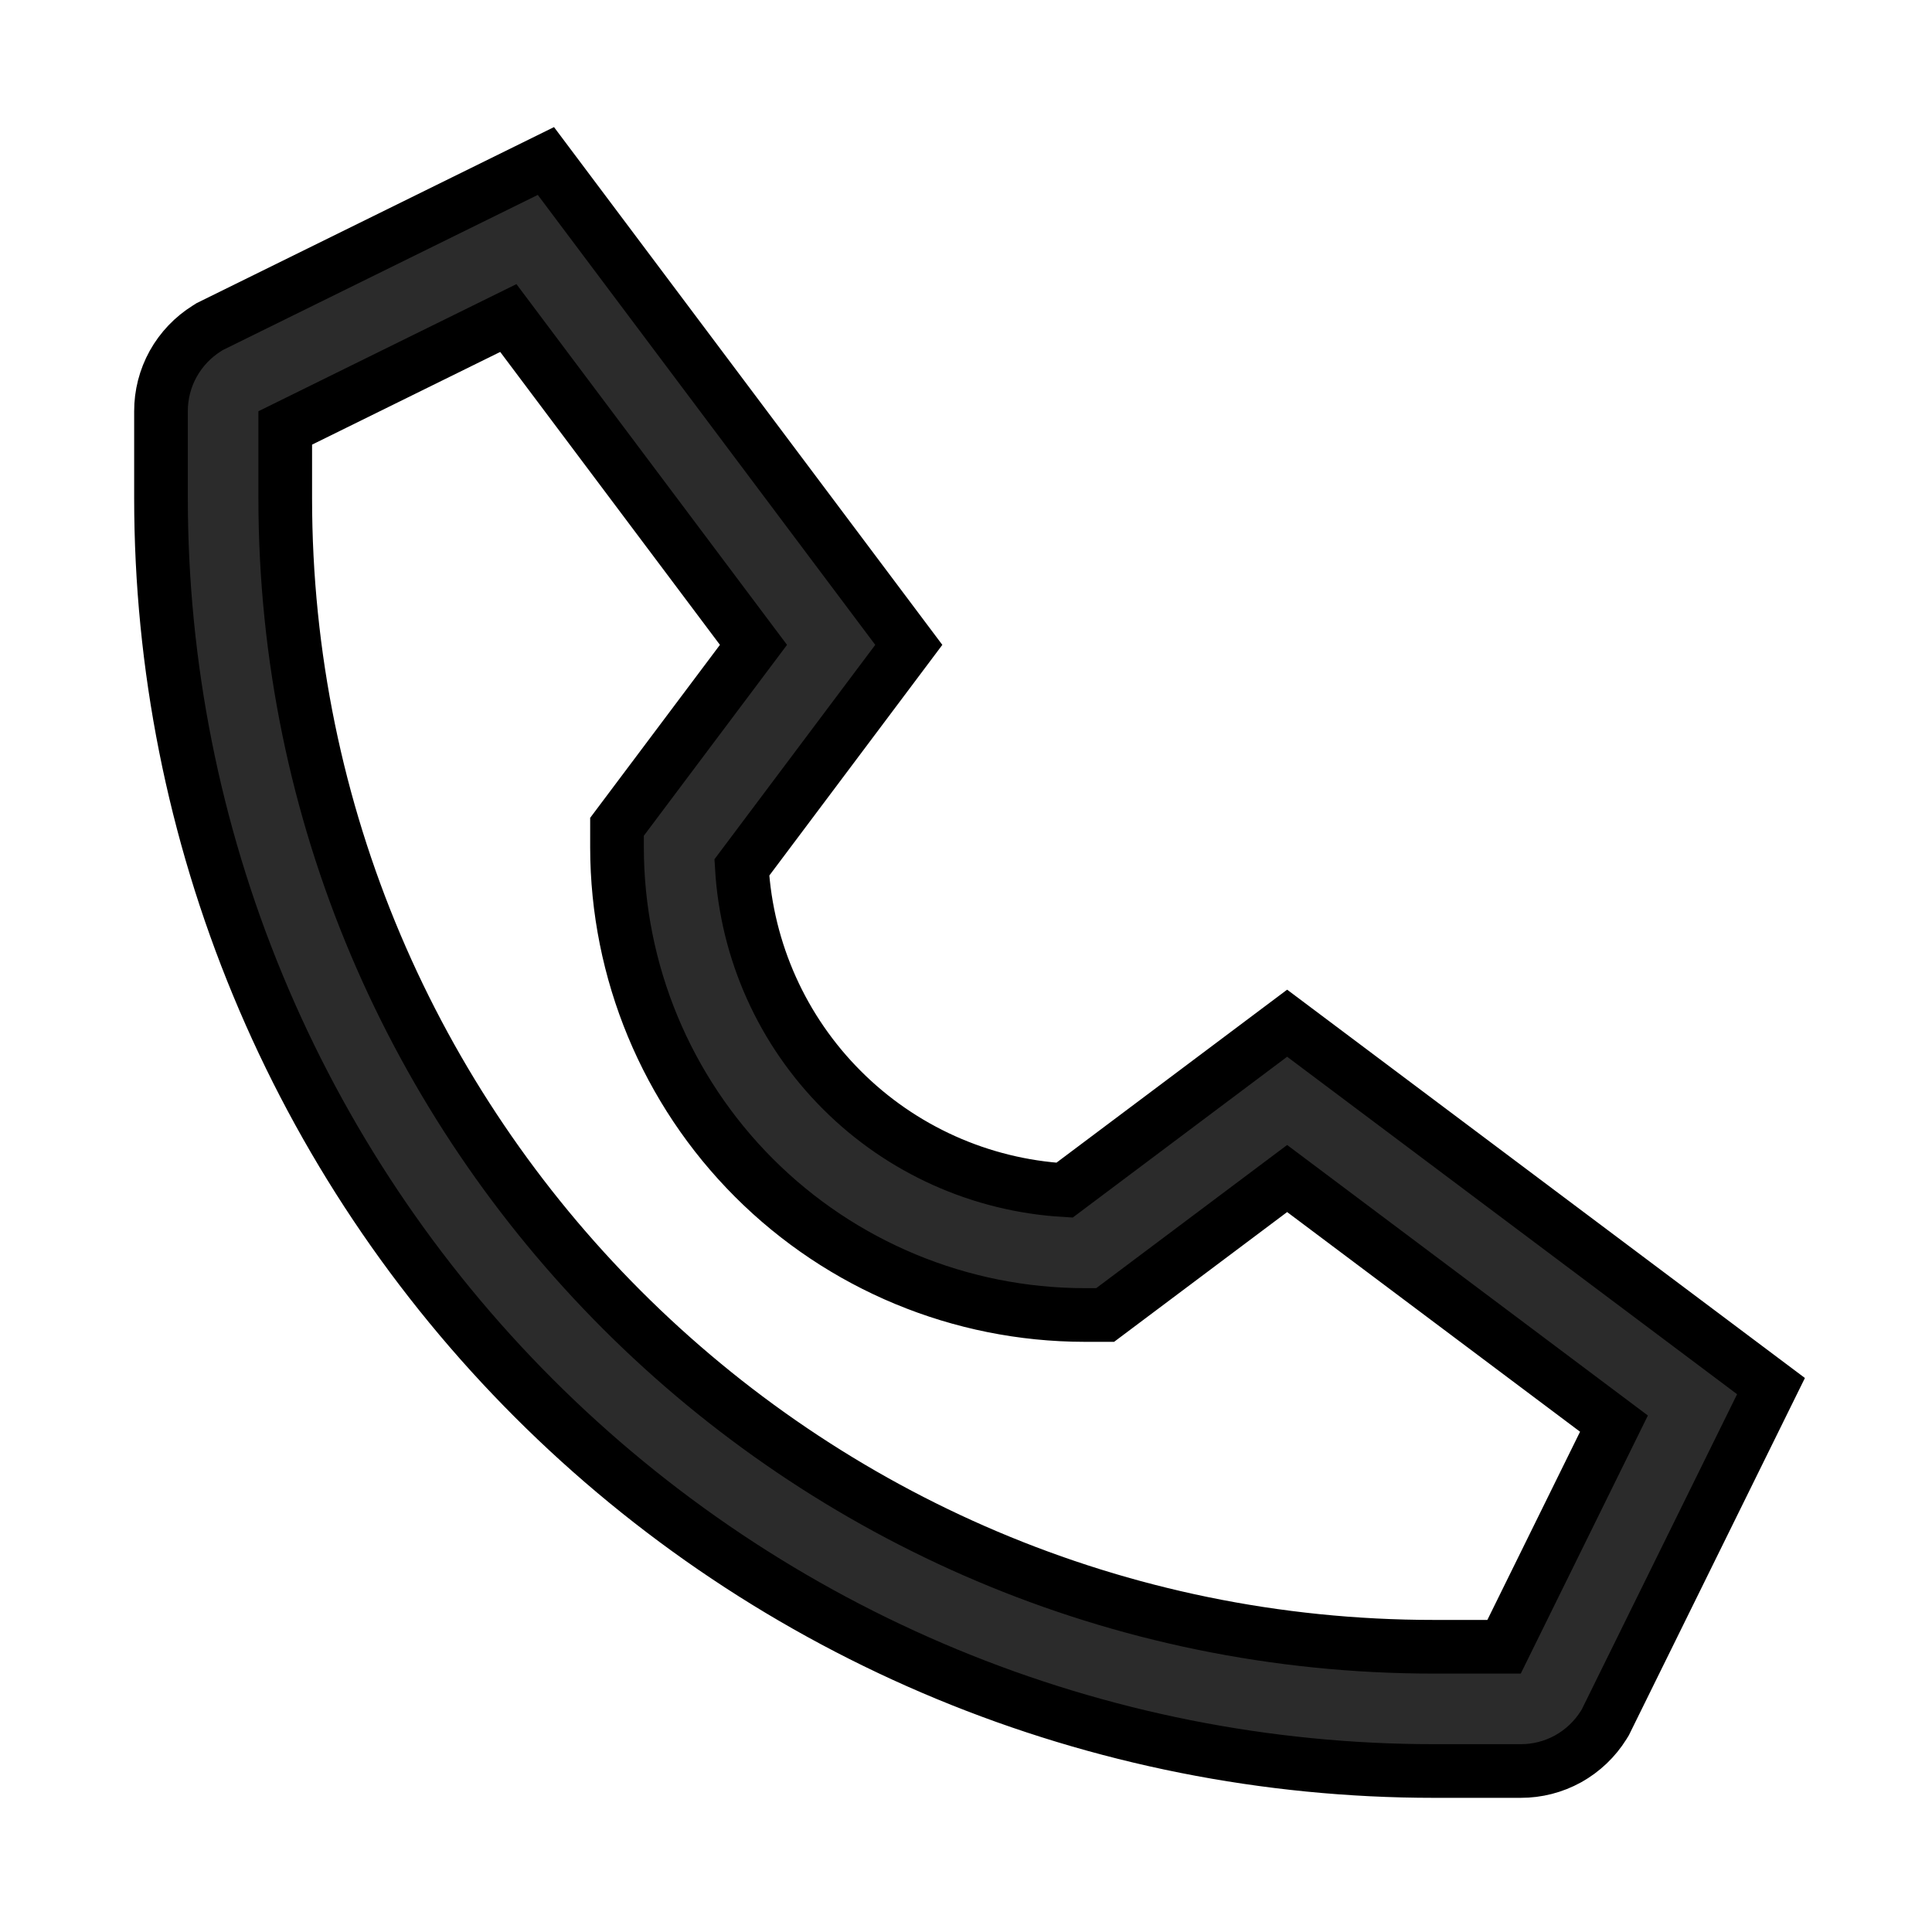 <svg width="36" height="36" viewBox="0 0 36 36" fill="none" xmlns="http://www.w3.org/2000/svg">
<path d="M3.858 6.117L3.907 6.086L10.172 3L16.934 12.016L13.823 16.164C13.916 17.728 14.579 19.204 15.688 20.312C16.796 21.421 18.272 22.084 19.836 22.177L23.984 19.066L33 25.828L29.939 32.04L29.913 32.093L29.883 32.142C29.719 32.405 29.491 32.622 29.22 32.773C28.949 32.923 28.645 33.001 28.335 33H26.718C23.604 33 20.519 32.386 17.642 31.195C14.764 30.003 12.149 28.256 9.947 26.053C7.744 23.851 5.997 21.236 4.805 18.358C3.613 15.481 3 12.396 3 9.282V7.665C2.999 7.355 3.077 7.051 3.227 6.78C3.378 6.509 3.595 6.281 3.858 6.117ZM5.315 9.282C5.315 21.084 14.916 30.685 26.718 30.685H28.026L30.074 26.527L23.984 21.96L20.593 24.503H20.207C17.898 24.5 15.684 23.582 14.051 21.949C12.418 20.316 11.499 18.102 11.497 15.792V15.406L14.04 12.016L9.472 5.926L5.315 7.974V9.282Z" fill="#2B2B2B"/>
<path d="M3.858 6.117L3.907 6.086L10.172 3L16.934 12.016L13.823 16.164C13.916 17.728 14.579 19.204 15.688 20.312C16.796 21.421 18.272 22.084 19.836 22.177L23.984 19.066L33 25.828L29.939 32.04L29.913 32.093L29.883 32.142C29.719 32.405 29.491 32.622 29.22 32.773C28.949 32.923 28.645 33.001 28.335 33H26.718C23.604 33 20.519 32.386 17.642 31.195C14.764 30.003 12.149 28.256 9.947 26.053C7.744 23.851 5.997 21.236 4.805 18.358C3.613 15.481 3 12.396 3 9.282V7.665C2.999 7.355 3.077 7.051 3.227 6.78C3.378 6.509 3.595 6.281 3.858 6.117ZM5.315 9.282C5.315 21.084 14.916 30.685 26.718 30.685H28.026L30.074 26.527L23.984 21.96L20.593 24.503H20.207C17.898 24.5 15.684 23.582 14.051 21.949C12.418 20.316 11.499 18.102 11.497 15.792V15.406L14.04 12.016L9.472 5.926L5.315 7.974V9.282Z" stroke="black"/>
</svg>
